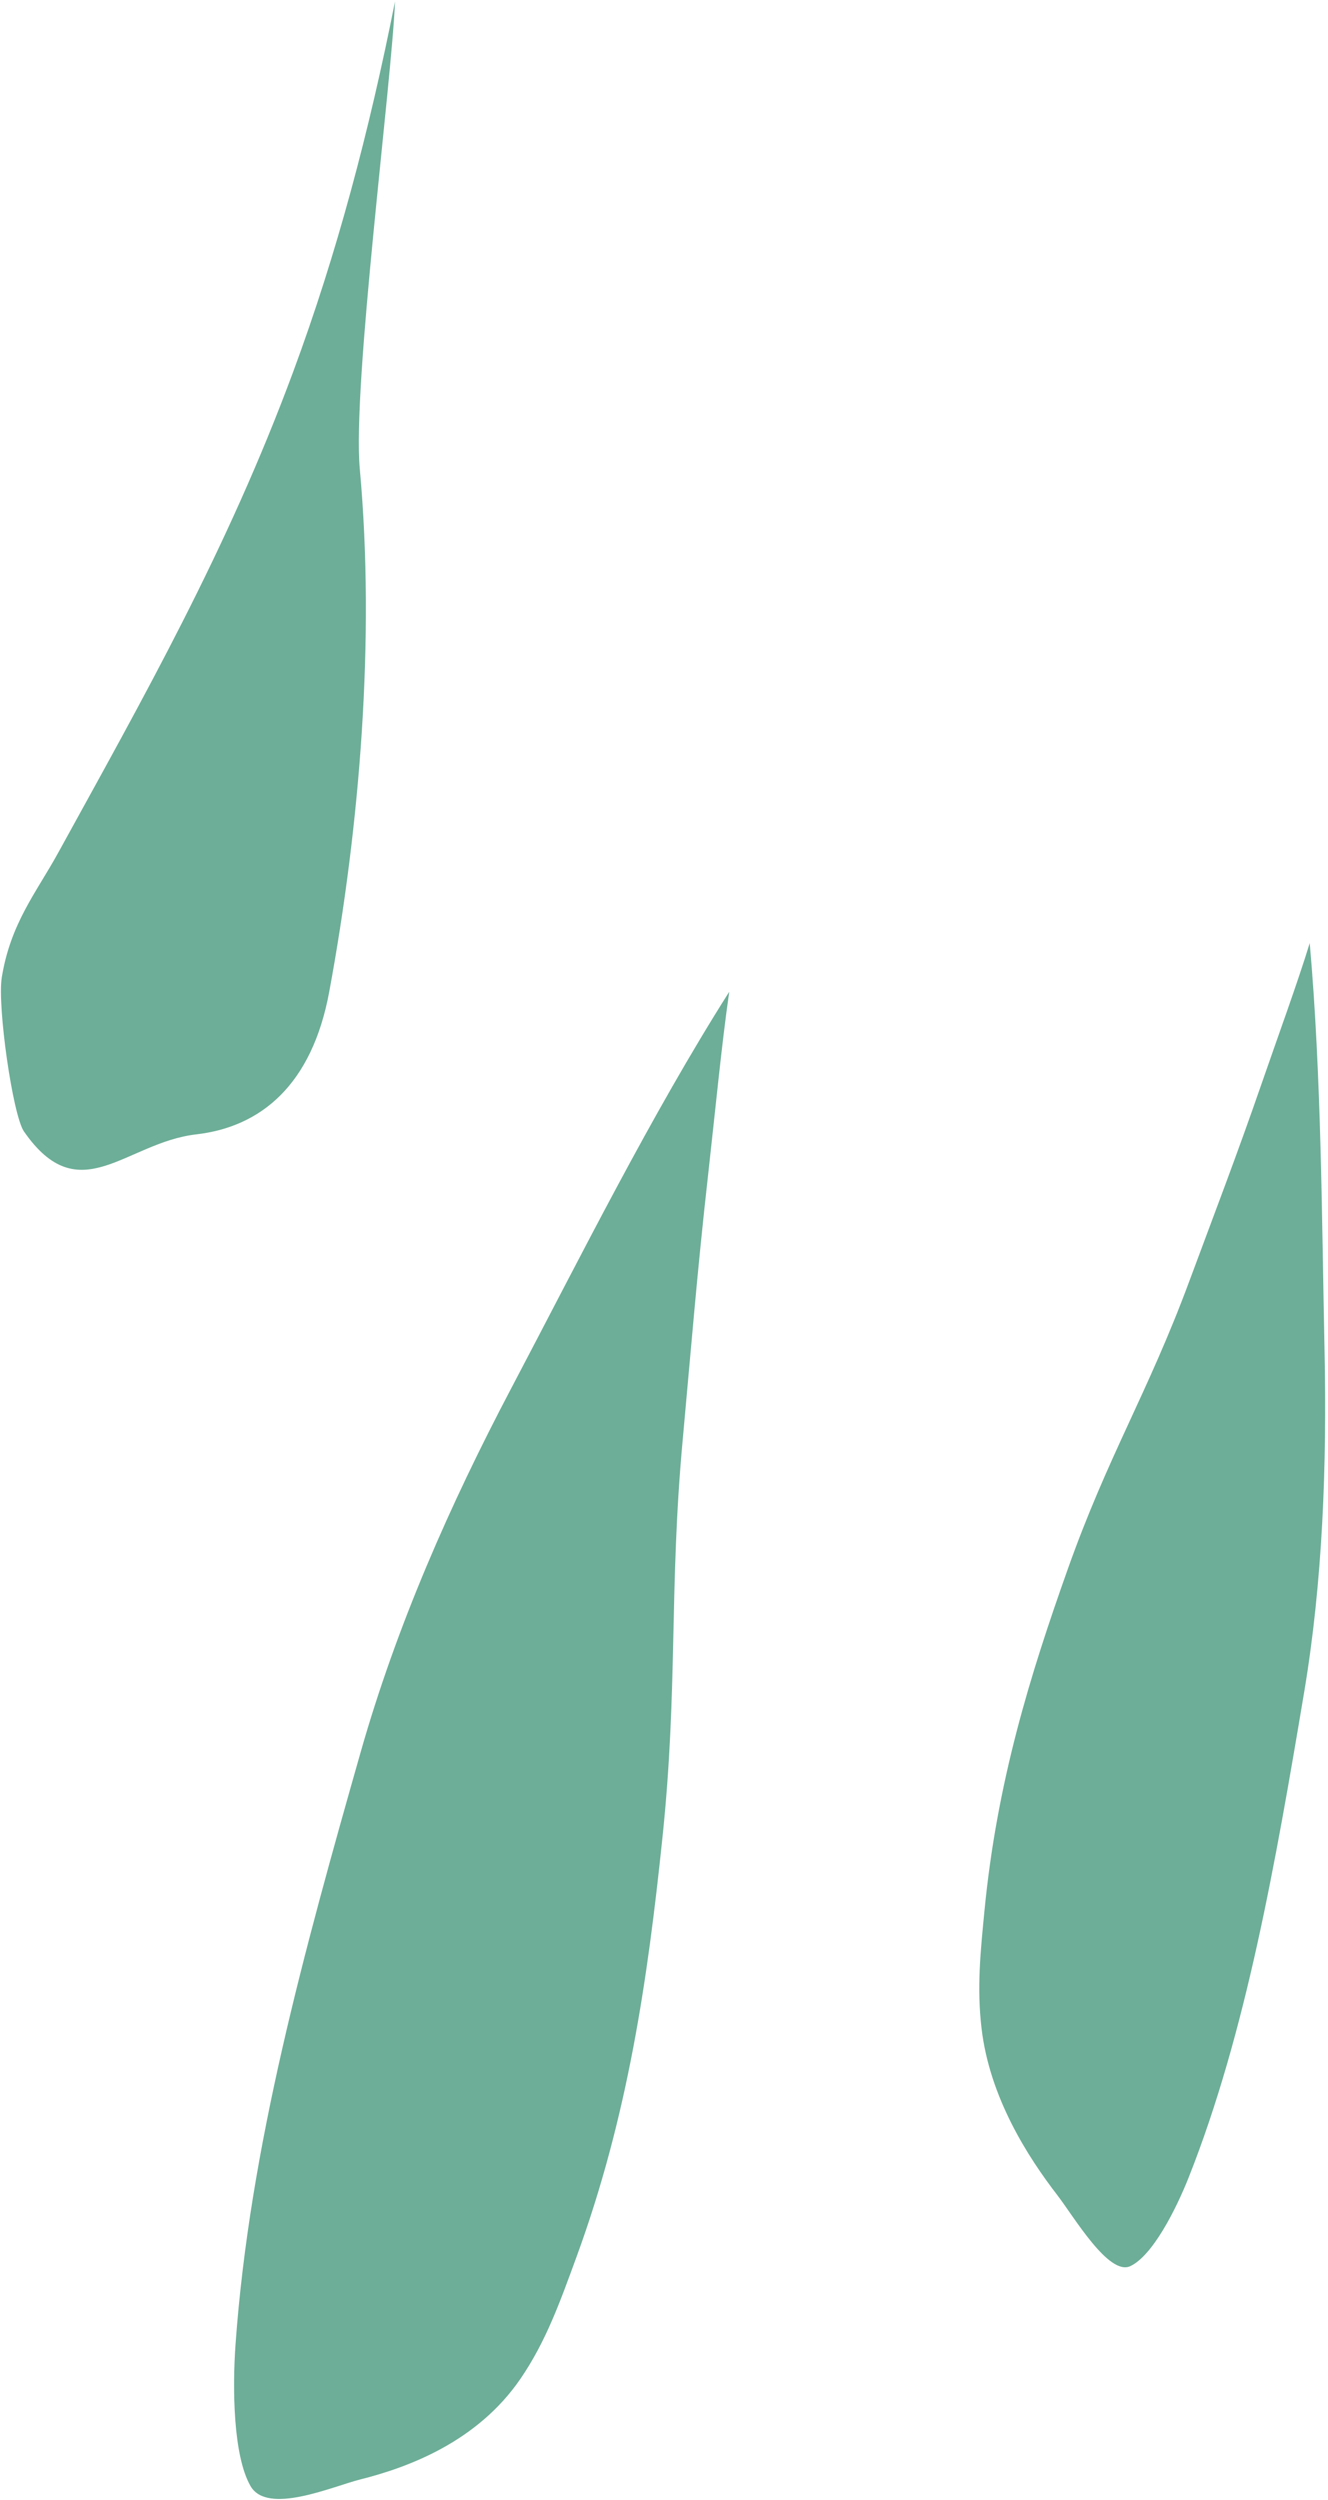 <svg width="382" height="719" viewBox="0 0 382 719" fill="none" xmlns="http://www.w3.org/2000/svg">
<path d="M84.394 106.755C96.871 73.019 106.169 37.98 113.627 0.41C112.694 23.773 101.297 110.798 103.5 134.929C107.945 183.63 103.495 237.675 94.707 285.19C89.727 312.113 74.953 324.073 56.458 326.209C36.027 328.568 22.863 348.419 6.897 325.384C3.659 320.713 -0.819 289.229 0.513 281.071C3.068 265.427 10.422 256.72 16.74 245.226C41.161 200.797 65.309 158.362 84.394 106.755Z" fill="#6CAE97"/>
<path d="M146.979 399.386C167.199 360.989 187.059 321.068 209.772 285.189C207.619 299.887 205.615 320.743 203.668 338.017C200.554 365.655 198.701 388.772 196.376 414.104C192.398 457.444 195.086 485.224 190.52 528.769C186.297 569.046 180.683 608.507 165.779 649.167C161.158 661.773 157.066 673.371 149.657 684.149C137.283 702.15 117.572 709.508 103.665 713.005C95.59 715.035 76.915 723.358 72.059 714.909C67.086 706.256 66.835 686.971 67.757 674.098C71.794 617.678 87.462 561.101 103.749 503.845C114.121 467.384 129.506 432.568 146.979 399.386Z" fill="#6CAE97"/>
<path d="M381.001 388.192C380.183 349.4 380.129 309.774 376.744 271.212C373.224 282.676 367.509 298.305 362.972 311.424C355.713 332.414 349.125 349.515 342.108 368.432C330.103 400.799 318.815 418.372 307.144 451.235C296.349 481.633 286.785 512.309 283.187 549.444C282.072 560.957 280.937 571.453 282.355 583.391C284.725 603.331 295.746 620.36 304.099 631.204C308.948 637.5 318.931 654.57 325.135 651.672C331.488 648.704 338.216 635.527 341.961 626.071C358.371 584.629 366.856 536.029 375.147 486.586C380.427 455.1 381.708 421.714 381.001 388.192Z" fill="#6CAE97"/>
</svg>
